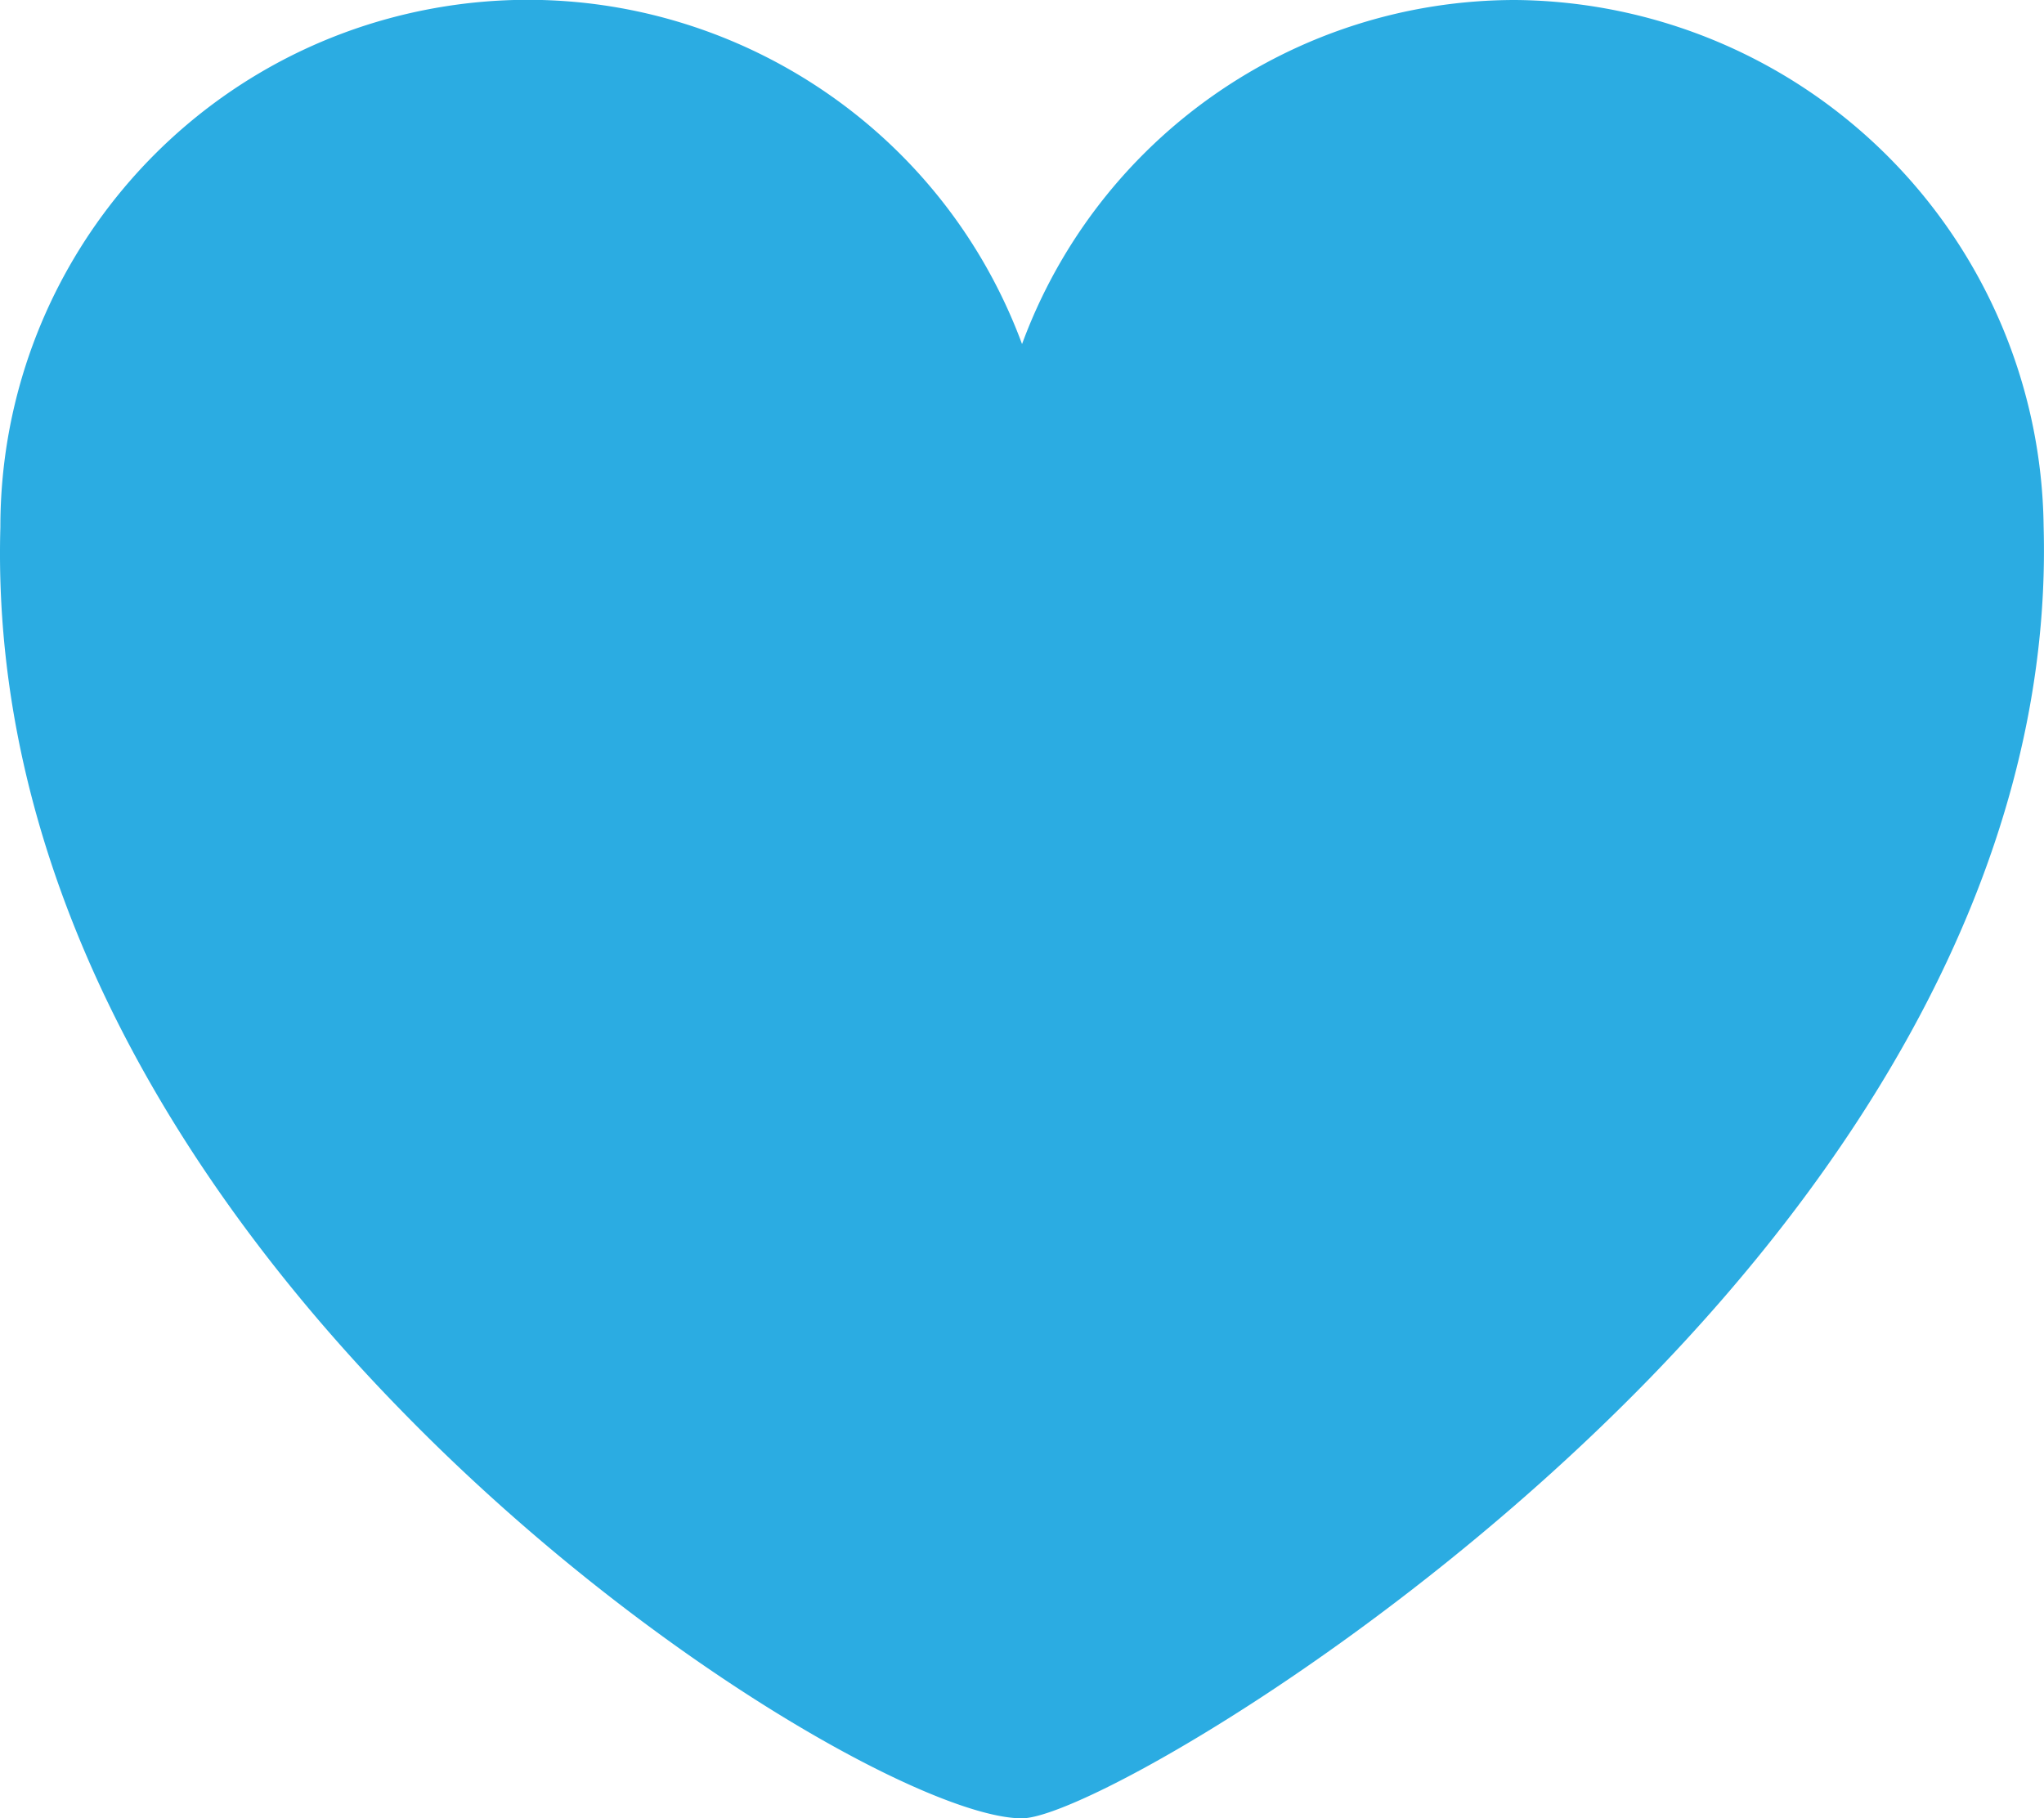 <svg xmlns="http://www.w3.org/2000/svg" width="49.71" height="44.229" xmlns:v="https://vecta.io/nano"><path d="M36.863 0c-5.361-.004-10.155 3.338-12.007 8.369C22.701 2.545 16.682-.897 10.57.198S.008 6.611.009 12.821c-.26 9.207 5.131 16.752 9.713 21.45 5.912 6.085 12.907 9.959 15.133 9.959 1.4 0 9-4.264 15.263-10.7 4.51-4.64 9.829-12 9.583-20.727A12.96 12.96 0 0 0 36.863 0z" fill="#2bace2"/></svg>